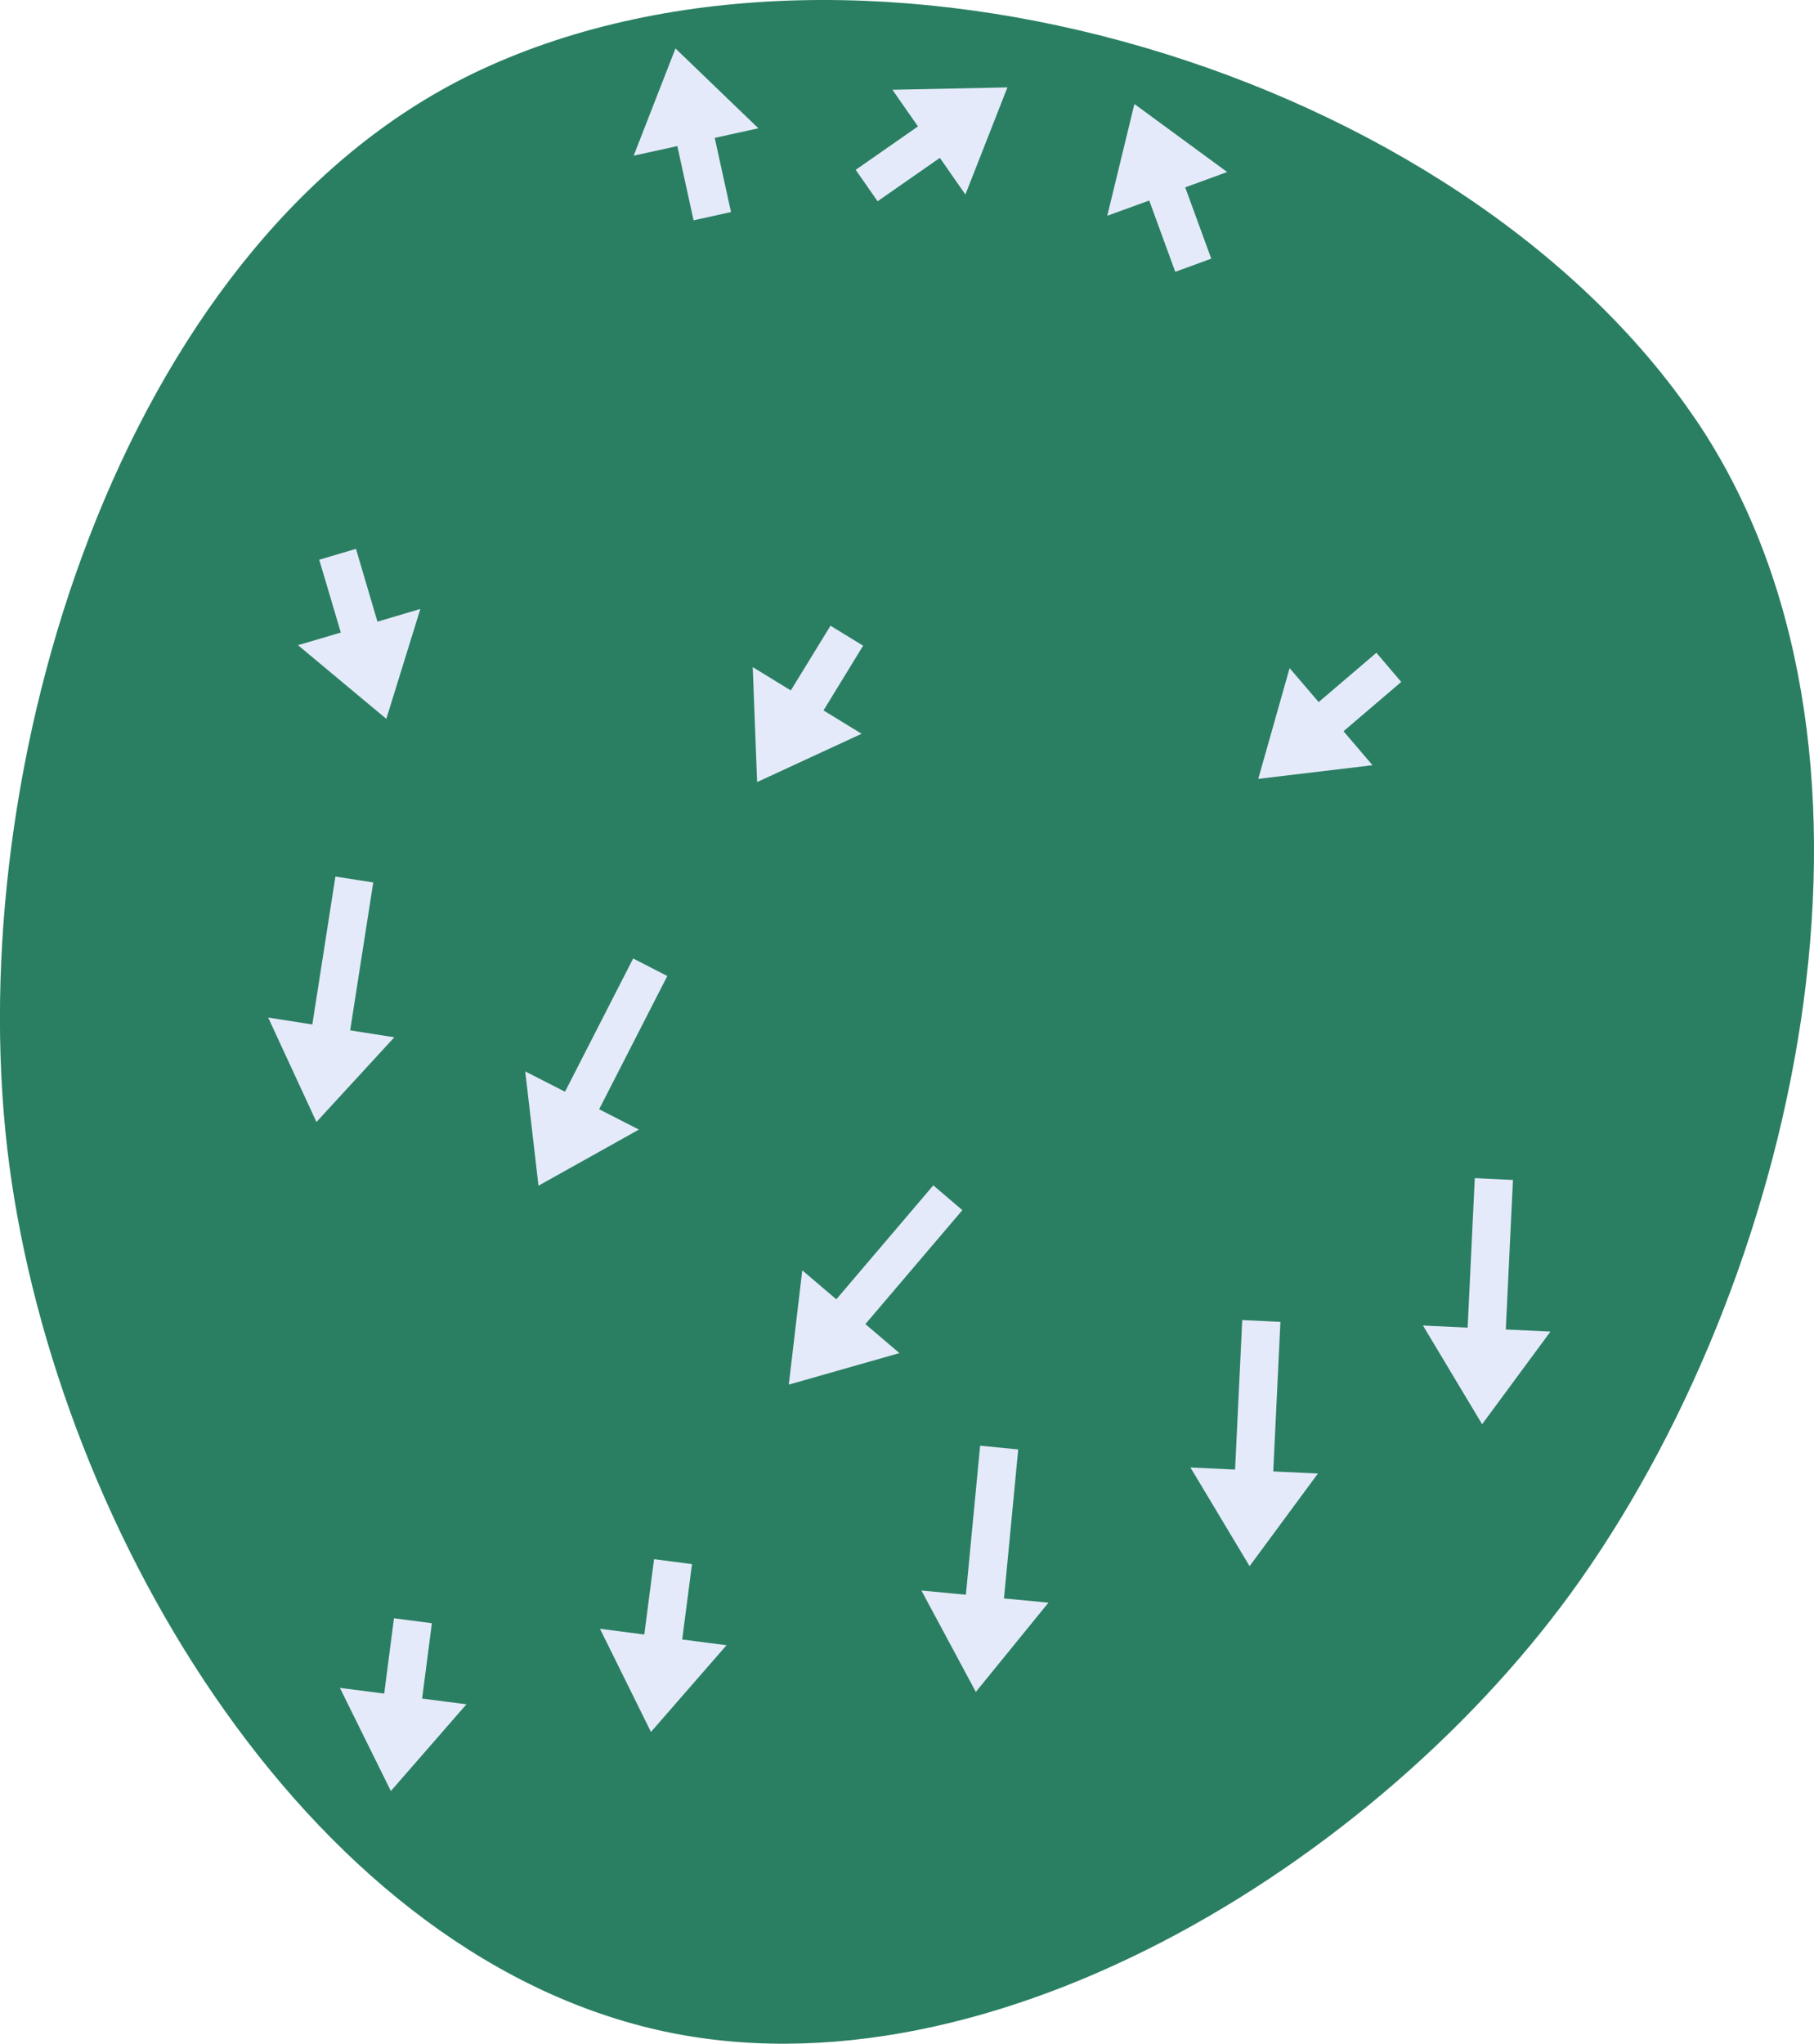 <?xml version="1.0" encoding="UTF-8" standalone="no"?>
<svg
   width="21.53mm"
   height="24.248mm"
   viewBox="0 0 21.53 24.248"
   version="1.1"
   id="svg8"
   inkscape:version="1.1.1 (c3084ef, 2021-09-22)"
   sodipodi:docname="18.svg"
   xmlns:inkscape="http://www.inkscape.org/namespaces/inkscape"
   xmlns:sodipodi="http://sodipodi.sourceforge.net/DTD/sodipodi-0.dtd"
   xmlns="http://www.w3.org/2000/svg"
   xmlns:svg="http://www.w3.org/2000/svg"
   xmlns:rdf="http://www.w3.org/1999/02/22-rdf-syntax-ns#"
   xmlns:cc="http://creativecommons.org/ns#"
   xmlns:dc="http://purl.org/dc/elements/1.1/">
  <defs
     id="defs2">
    <marker
       style="overflow:visible"
       id="Arrow1Lstart"
       refX="0"
       refY="0"
       orient="auto"
       inkscape:stockid="Arrow1Lstart"
       inkscape:isstock="true">
      <path
         transform="matrix(0.8,0,0,0.8,10,0)"
         style="fill:#ef0000;fill-opacity:1;fill-rule:evenodd;stroke:#ef0000;stroke-width:1pt;stroke-opacity:1"
         d="M 0,0 5,-5 -12.5,0 5,5 Z"
         id="path1322" />
    </marker>
    <marker
       style="overflow:visible"
       id="DotL"
       refX="0"
       refY="0"
       orient="auto"
       inkscape:stockid="DotL"
       inkscape:isstock="true">
      <path
         transform="matrix(0.8,0,0,0.8,5.92,0.8)"
         style="fill:#ef0000;fill-opacity:1;fill-rule:evenodd;stroke:#ef0000;stroke-width:1pt;stroke-opacity:1"
         d="m -2.5,-1 c 0,2.76 -2.24,5 -5,5 -2.76,0 -5,-2.24 -5,-5 0,-2.76 2.24,-5 5,-5 2.76,0 5,2.24 5,5 z"
         id="path1383" />
    </marker>
    <linearGradient
       id="linearGradient1668">
      <stop
         style="stop-color:#000000;stop-opacity:1"
         offset="0"
         id="stop1664" />
      <stop
         id="stop1666"
         offset="1"
         style="stop-color:#ffffff;stop-opacity:0" />
    </linearGradient>
    <linearGradient
       id="linearGradient3710"
       inkscape:swatch="solid">
      <stop
         style="stop-color:#878e76;stop-opacity:1;"
         offset="0"
         id="stop3708" />
    </linearGradient>
    <linearGradient
       id="linearGradient3177"
       inkscape:swatch="solid">
      <stop
         style="stop-color:#000000;stop-opacity:1;"
         offset="0"
         id="stop3175" />
    </linearGradient>
    <linearGradient
       id="linearGradient3152">
      <stop
         style="stop-color:#878e76;stop-opacity:1"
         offset="0"
         id="stop3154" />
      <stop
         id="stop3178"
         offset="1"
         style="stop-color:#065143;stop-opacity:1" />
    </linearGradient>
    <inkscape:perspective
       sodipodi:type="inkscape:persp3d"
       inkscape:vp_x="0 : 253.42911 : 1"
       inkscape:vp_y="0 : 999.99993 : 0"
       inkscape:vp_z="744.0946 : 253.42911 : 1"
       inkscape:persp3d-origin="372.04729 : 78.035421 : 1"
       id="perspective10" />
    <inkscape:perspective
       id="perspective3304"
       inkscape:persp3d-origin="372.04729 : 78.035421 : 1"
       inkscape:vp_z="744.0946 : 253.42911 : 1"
       inkscape:vp_y="0 : 999.99993 : 0"
       inkscape:vp_x="0 : 253.42911 : 1"
       sodipodi:type="inkscape:persp3d" />
    <linearGradient
       id="linearGradient3152-8">
      <stop
         style="stop-color:#73d216;stop-opacity:1;"
         offset="0"
         id="stop3154-9" />
      <stop
         id="stop3178-2"
         offset="1"
         style="stop-color:#519f06;stop-opacity:1;" />
    </linearGradient>
    <inkscape:perspective
       sodipodi:type="inkscape:persp3d"
       inkscape:vp_x="0 : 253.42911 : 1"
       inkscape:vp_y="0 : 999.99993 : 0"
       inkscape:vp_z="744.0946 : 253.42911 : 1"
       inkscape:persp3d-origin="372.04729 : 78.035421 : 1"
       id="perspective10-1" />
    <inkscape:perspective
       id="perspective3304-8"
       inkscape:persp3d-origin="372.04729 : 78.035421 : 1"
       inkscape:vp_z="744.0946 : 253.42911 : 1"
       inkscape:vp_y="0 : 999.99993 : 0"
       inkscape:vp_x="0 : 253.42911 : 1"
       sodipodi:type="inkscape:persp3d" />
  </defs>
  <sodipodi:namedview
     id="base"
     pagecolor="#ffffff"
     bordercolor="#666666"
     borderopacity="1.0"
     inkscape:pageopacity="0.0"
     inkscape:pageshadow="2"
     inkscape:zoom="5.6568542"
     inkscape:cx="36.681164"
     inkscape:cy="46.050329"
     inkscape:document-units="mm"
     inkscape:current-layer="layer1"
     inkscape:document-rotation="0"
     showgrid="false"
     inkscape:snap-global="false"
     inkscape:window-width="1370"
     inkscape:window-height="803"
     inkscape:window-x="70"
     inkscape:window-y="23"
     inkscape:window-maximized="0"
     fit-margin-top="0"
     fit-margin-left="0"
     fit-margin-right="0"
     fit-margin-bottom="0"
     inkscape:pagecheckerboard="0" />
  <g
     inkscape:groupmode="layer"
     id="layer7"
     inkscape:label="Green"
     style="display:inline;opacity:1"
     transform="translate(-47.061,-36.223)"
     sodipodi:insensitive="true">
    <path
       style="opacity:1;fill:#2a7f62;fill-opacity:1;stroke:none;stroke-width:0.282px;stroke-linecap:butt;stroke-linejoin:miter;stroke-opacity:1"
       d="m 67.188,41.201 c 2.587,3.82 1.284,10 -1.373,13.772 -2.367,3.361 -7.164,6.325 -11.142,5.288 -4.204,-1.096 -7.125,-6.302 -7.549,-10.626 -0.449,-4.578 1.481,-10.655 5.655,-12.589 4.535,-2.102 11.605,0.016 14.408,4.155 z"
       id="path942"
       sodipodi:nodetypes="aaaaaa" />
  </g>
  <g
     inkscape:groupmode="layer"
     id="layer1"
     inkscape:label="arrow">
    <path
       style="display:inline;fill:#e5eafa;fill-opacity:1;stroke:none;stroke-width:0.401px;stroke-linecap:butt;stroke-linejoin:miter;stroke-opacity:1"
       d="m 12.085,17.197 -0.169,1.768 0.528,0.05 -0.862,1.059 -0.646,-1.203 0.528,0.05 0.169,-1.768"
       id="path3000"
       sodipodi:nodetypes="ccccccc" />
    <path
       style="display:inline;fill:#e5eafa;fill-opacity:1;stroke:none;stroke-width:0.401px;stroke-linecap:butt;stroke-linejoin:miter;stroke-opacity:1"
       d="M 14.376,3.069 14.067,2.223 14.565,2.041 13.464,1.234 13.142,2.56 13.64,2.379 13.949,3.225"
       id="path3002"
       sodipodi:nodetypes="ccccccc" />
    <path
       style="display:inline;fill:#e5eafa;fill-opacity:1;stroke:none;stroke-width:0.401px;stroke-linecap:butt;stroke-linejoin:miter;stroke-opacity:1"
       d="m 10.416,2.388 0.739,-0.515 0.303,0.435 0.499,-1.271 -1.365,0.028 0.303,0.435 -0.739,0.515"
       id="path1145"
       sodipodi:nodetypes="ccccccc" />
    <path
       style="display:inline;fill:#e5eafa;fill-opacity:1;stroke:none;stroke-width:0.401px;stroke-linecap:butt;stroke-linejoin:miter;stroke-opacity:1"
       d="M 8.676,2.516 8.483,1.636 9.001,1.522 8.017,0.575 7.521,1.847 8.039,1.733 8.232,2.614"
       id="path1147"
       sodipodi:nodetypes="ccccccc" />
    <path
       style="display:inline;fill:#e5eafa;fill-opacity:1;stroke:none;stroke-width:0.401px;stroke-linecap:butt;stroke-linejoin:miter;stroke-opacity:1"
       d="m 15.197,15.684 -0.085,1.774 0.53,0.025 -0.811,1.099 -0.702,-1.171 0.53,0.025 0.085,-1.774"
       id="path1149"
       sodipodi:nodetypes="ccccccc" />
    <path
       style="display:inline;fill:#e5eafa;fill-opacity:1;stroke:none;stroke-width:0.401px;stroke-linecap:butt;stroke-linejoin:miter;stroke-opacity:1"
       d="m 17.957,14 -0.085,1.774 0.53,0.025 -0.811,1.099 -0.702,-1.171 0.53,0.025 0.085,-1.774"
       id="path1151"
       sodipodi:nodetypes="ccccccc" />
    <path
       style="display:inline;fill:#e5eafa;fill-opacity:1;stroke:none;stroke-width:0.401px;stroke-linecap:butt;stroke-linejoin:miter;stroke-opacity:1"
       d="m 11.422,14.358 -1.151,1.352 0.404,0.344 -1.313,0.374 0.16,-1.356 0.404,0.344 1.151,-1.352"
       id="path1153"
       sodipodi:nodetypes="ccccccc" />
    <path
       style="display:inline;fill:#e5eafa;fill-opacity:1;stroke:none;stroke-width:0.401px;stroke-linecap:butt;stroke-linejoin:miter;stroke-opacity:1"
       d="m 7.92,11.58 -0.809,1.581 0.472,0.241 -1.192,0.666 -0.157,-1.356 0.472,0.241 0.809,-1.581"
       id="path1155"
       sodipodi:nodetypes="ccccccc" />
    <path
       style="display:inline;fill:#e5eafa;fill-opacity:1;stroke:none;stroke-width:0.401px;stroke-linecap:butt;stroke-linejoin:miter;stroke-opacity:1"
       d="m 4.43,10.47 -0.274,1.755 0.524,0.082 -0.924,1.005 -0.573,-1.239 0.524,0.082 0.274,-1.755"
       id="path1157"
       sodipodi:nodetypes="ccccccc" />
    <path
       style="display:inline;fill:#e5eafa;fill-opacity:1;stroke:none;stroke-width:0.401px;stroke-linecap:butt;stroke-linejoin:miter;stroke-opacity:1"
       d="m 4.676,19.2 -0.116,0.894 -0.526,-0.068 0.605,1.224 0.897,-1.029 -0.526,-0.068 0.116,-0.894"
       id="path1159"
       sodipodi:nodetypes="ccccccc" />
    <path
       style="display:inline;fill:#e5eafa;fill-opacity:1;stroke:none;stroke-width:0.401px;stroke-linecap:butt;stroke-linejoin:miter;stroke-opacity:1"
       d="m 7.763,18.499 -0.116,0.894 -0.526,-0.068 0.605,1.224 0.897,-1.029 -0.526,-0.068 0.116,-0.894"
       id="path1161"
       sodipodi:nodetypes="ccccccc" />
    <path
       style="display:inline;fill:#e5eafa;fill-opacity:1;stroke:none;stroke-width:0.401px;stroke-linecap:butt;stroke-linejoin:miter;stroke-opacity:1"
       d="M 16.336,7.745 15.651,8.33 15.306,7.927 14.934,9.241 16.29,9.079 15.946,8.676 l 0.685,-0.585"
       id="path1163"
       sodipodi:nodetypes="ccccccc" />
    <path
       style="display:inline;fill:#e5eafa;fill-opacity:1;stroke:none;stroke-width:0.401px;stroke-linecap:butt;stroke-linejoin:miter;stroke-opacity:1"
       d="M 9.857,7.424 9.386,8.192 8.934,7.915 8.986,9.279 10.226,8.706 9.774,8.429 10.244,7.661"
       id="path1165"
       sodipodi:nodetypes="ccccccc" />
    <path
       style="display:inline;fill:#e5eafa;fill-opacity:1;stroke:none;stroke-width:0.401px;stroke-linecap:butt;stroke-linejoin:miter;stroke-opacity:1"
       d="M 3.789,6.641 4.045,7.505 3.537,7.655 4.585,8.529 4.989,7.225 4.48,7.376 4.225,6.512"
       id="path1167"
       sodipodi:nodetypes="ccccccc" />
  </g>
</svg>
